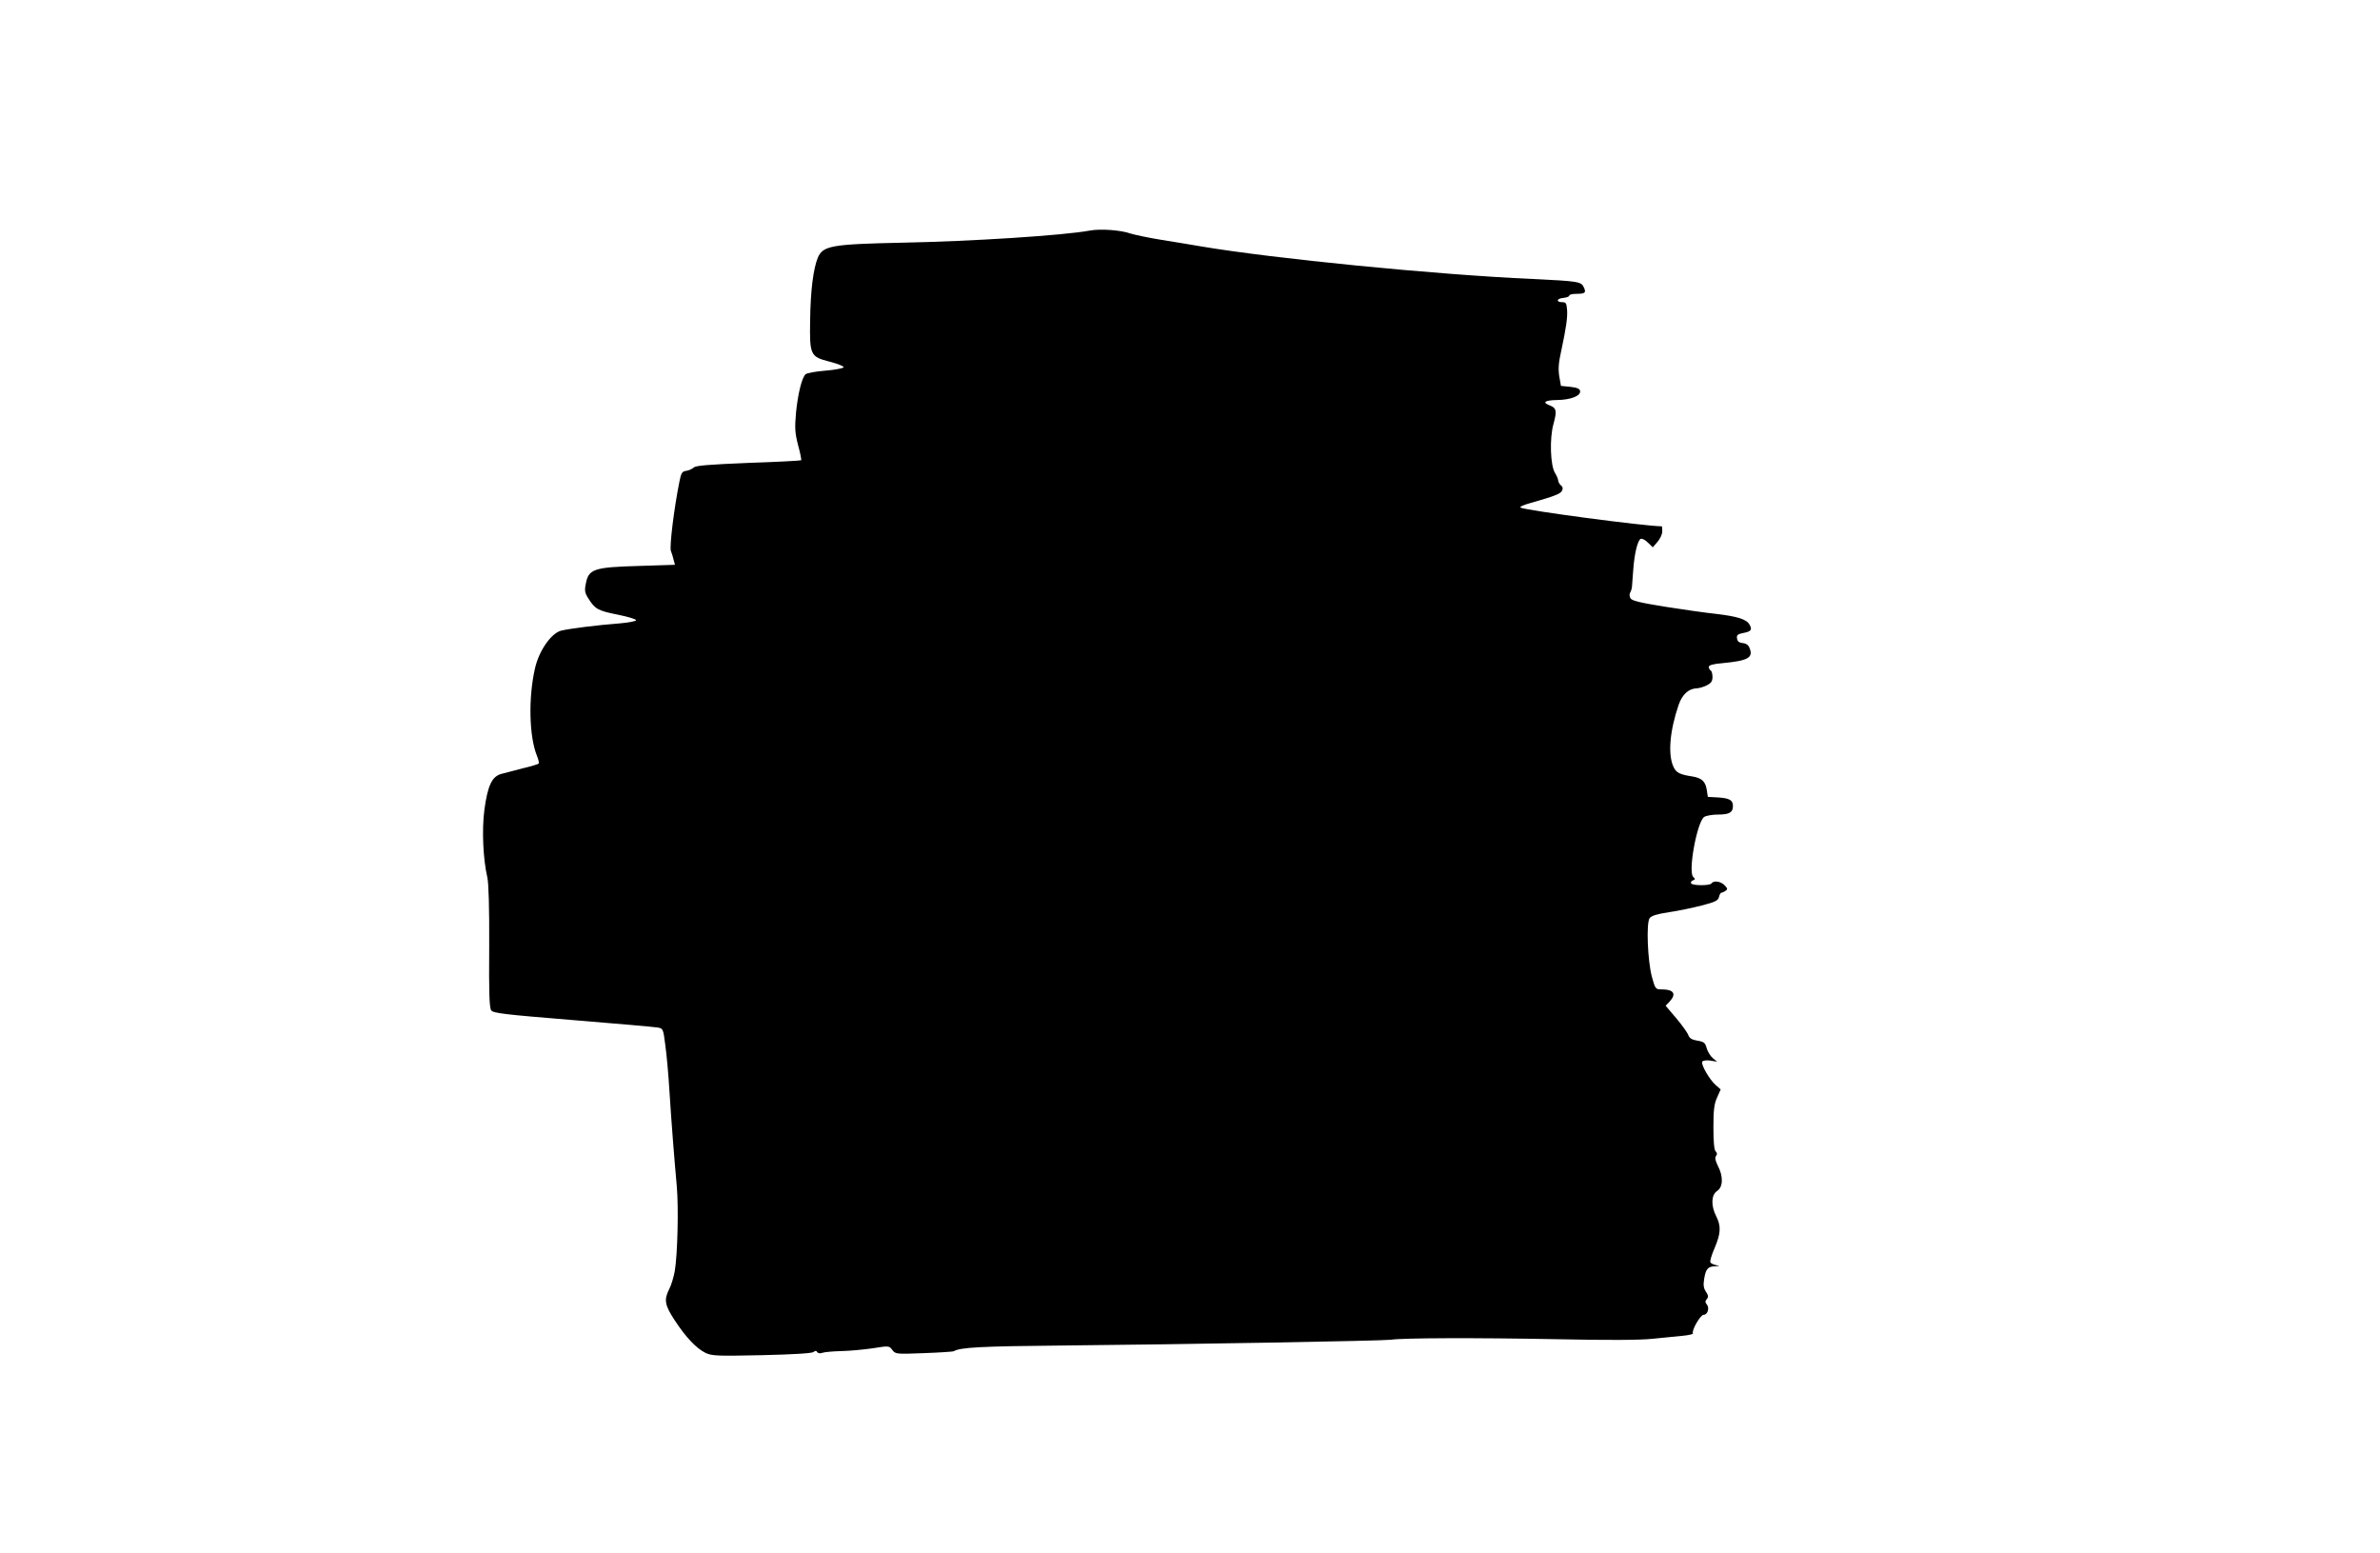 <?xml version="1.0" standalone="no"?>
<!DOCTYPE svg PUBLIC "-//W3C//DTD SVG 20010904//EN"
 "http://www.w3.org/TR/2001/REC-SVG-20010904/DTD/svg10.dtd">
<svg version="1.0" xmlns="http://www.w3.org/2000/svg"
 width="1280pt" height="835pt" viewBox="0 0 1280 835"
 preserveAspectRatio="xMidYMid meet">
<g transform="translate(0,835) scale(0.1,-0.1)"
fill="#000000" stroke="none">
<path d="M5860 7110 c-141 -26 -636 -58 -1010 -65 -375 -8 -423 -16 -451 -79
-25 -60 -40 -178 -42 -339 -3 -188 1 -195 106 -222 42 -11 76 -24 74 -30 -2
-5 -46 -14 -97 -18 -52 -4 -100 -13 -107 -19 -20 -17 -42 -105 -52 -208 -7
-81 -6 -106 11 -173 12 -43 19 -80 17 -82 -3 -2 -130 -9 -283 -14 -214 -9
-283 -14 -295 -25 -9 -8 -27 -16 -41 -18 -22 -3 -27 -11 -37 -63 -28 -140 -53
-344 -45 -367 5 -12 12 -35 15 -49 l7 -26 -188 -6 c-251 -7 -277 -16 -292 -99
-7 -34 -4 -48 15 -77 35 -56 51 -65 157 -86 54 -11 99 -24 99 -30 0 -5 -40
-13 -88 -17 -119 -9 -270 -28 -315 -39 -54 -14 -120 -109 -141 -204 -36 -157
-31 -365 10 -467 9 -21 13 -41 10 -44 -3 -3 -41 -15 -84 -25 -43 -11 -95 -25
-115 -30 -52 -13 -75 -62 -93 -194 -14 -108 -7 -264 16 -363 7 -30 11 -163 10
-372 -2 -254 1 -329 11 -343 11 -15 70 -22 438 -52 234 -19 439 -37 456 -40
30 -5 31 -6 42 -94 7 -49 17 -158 22 -243 11 -173 26 -364 40 -518 10 -119 4
-366 -11 -455 -6 -33 -19 -76 -30 -97 -29 -57 -24 -86 30 -168 61 -93 117
-151 166 -175 35 -16 62 -17 302 -12 172 4 269 10 278 17 10 8 15 8 20 0 4 -7
16 -9 29 -4 11 4 57 8 101 9 44 1 120 8 168 15 88 14 89 14 106 -9 17 -22 20
-23 170 -17 84 3 156 8 160 10 34 21 145 27 586 31 658 6 1722 25 1765 31 64
10 462 11 886 3 278 -6 455 -5 520 2 55 5 127 13 161 16 34 3 60 9 58 13 -9
15 40 100 57 100 22 0 33 37 18 55 -10 12 -10 18 -1 29 10 12 9 20 -4 40 -13
19 -15 36 -10 68 9 55 20 68 59 69 27 2 28 2 6 6 -14 3 -28 9 -31 15 -4 5 6
40 22 76 34 80 36 119 9 172 -29 57 -27 115 5 136 32 21 34 78 4 135 -14 29
-17 44 -10 53 7 9 7 16 -2 25 -8 8 -12 50 -12 129 0 95 4 126 20 161 l19 43
-26 23 c-34 29 -81 111 -73 126 5 7 22 9 44 6 l36 -6 -23 19 c-13 11 -28 35
-33 53 -8 30 -14 35 -49 41 -30 5 -43 12 -50 30 -5 14 -34 54 -65 91 l-57 67
21 22 c39 42 23 66 -43 66 -32 0 -34 2 -52 68 -23 87 -31 289 -12 315 10 13
39 22 104 32 49 7 129 24 176 36 73 19 88 26 93 46 3 13 9 23 13 23 4 0 14 4
22 10 12 7 12 12 -4 29 -20 22 -60 28 -71 11 -8 -13 -102 -13 -110 0 -3 6 1
13 10 16 13 5 13 8 2 18 -30 24 19 294 58 323 11 7 44 13 75 13 60 0 80 11 80
46 0 32 -19 42 -80 46 l-55 3 -6 39 c-7 45 -28 63 -78 71 -66 10 -86 20 -100
50 -32 66 -21 195 27 335 20 57 54 88 100 89 13 1 36 8 52 16 23 12 30 22 30
45 0 16 -4 32 -10 35 -5 3 -10 12 -10 19 0 9 23 16 73 20 137 13 167 29 147
80 -6 17 -18 26 -37 28 -20 2 -29 9 -31 25 -3 18 3 23 32 29 43 8 51 17 36 44
-16 30 -63 45 -180 59 -58 6 -183 24 -278 39 -135 22 -176 32 -183 45 -6 9 -6
23 -2 30 4 6 9 21 10 32 1 11 4 53 7 93 6 84 23 154 39 164 7 4 24 -4 39 -19
l27 -26 25 29 c14 16 26 41 26 57 0 15 -1 27 -3 27 -88 0 -744 87 -760 101 -5
4 17 14 50 23 133 38 164 50 173 66 7 13 5 22 -5 30 -8 7 -15 19 -15 27 0 7
-8 25 -17 40 -25 39 -30 187 -8 264 19 69 16 85 -20 99 -43 16 -28 28 40 29
74 1 128 23 123 49 -2 12 -17 18 -53 22 l-50 5 -9 51 c-6 38 -4 72 9 130 28
131 36 186 33 228 -3 35 -6 41 -25 41 -36 0 -32 20 5 23 17 2 32 7 32 13 0 5
17 9 38 9 47 0 54 6 40 35 -14 31 -29 33 -278 45 -520 23 -1395 110 -1780 175
-47 8 -142 24 -212 35 -69 11 -144 27 -167 34 -52 19 -164 27 -221 16z"/>
</g>
</svg>
